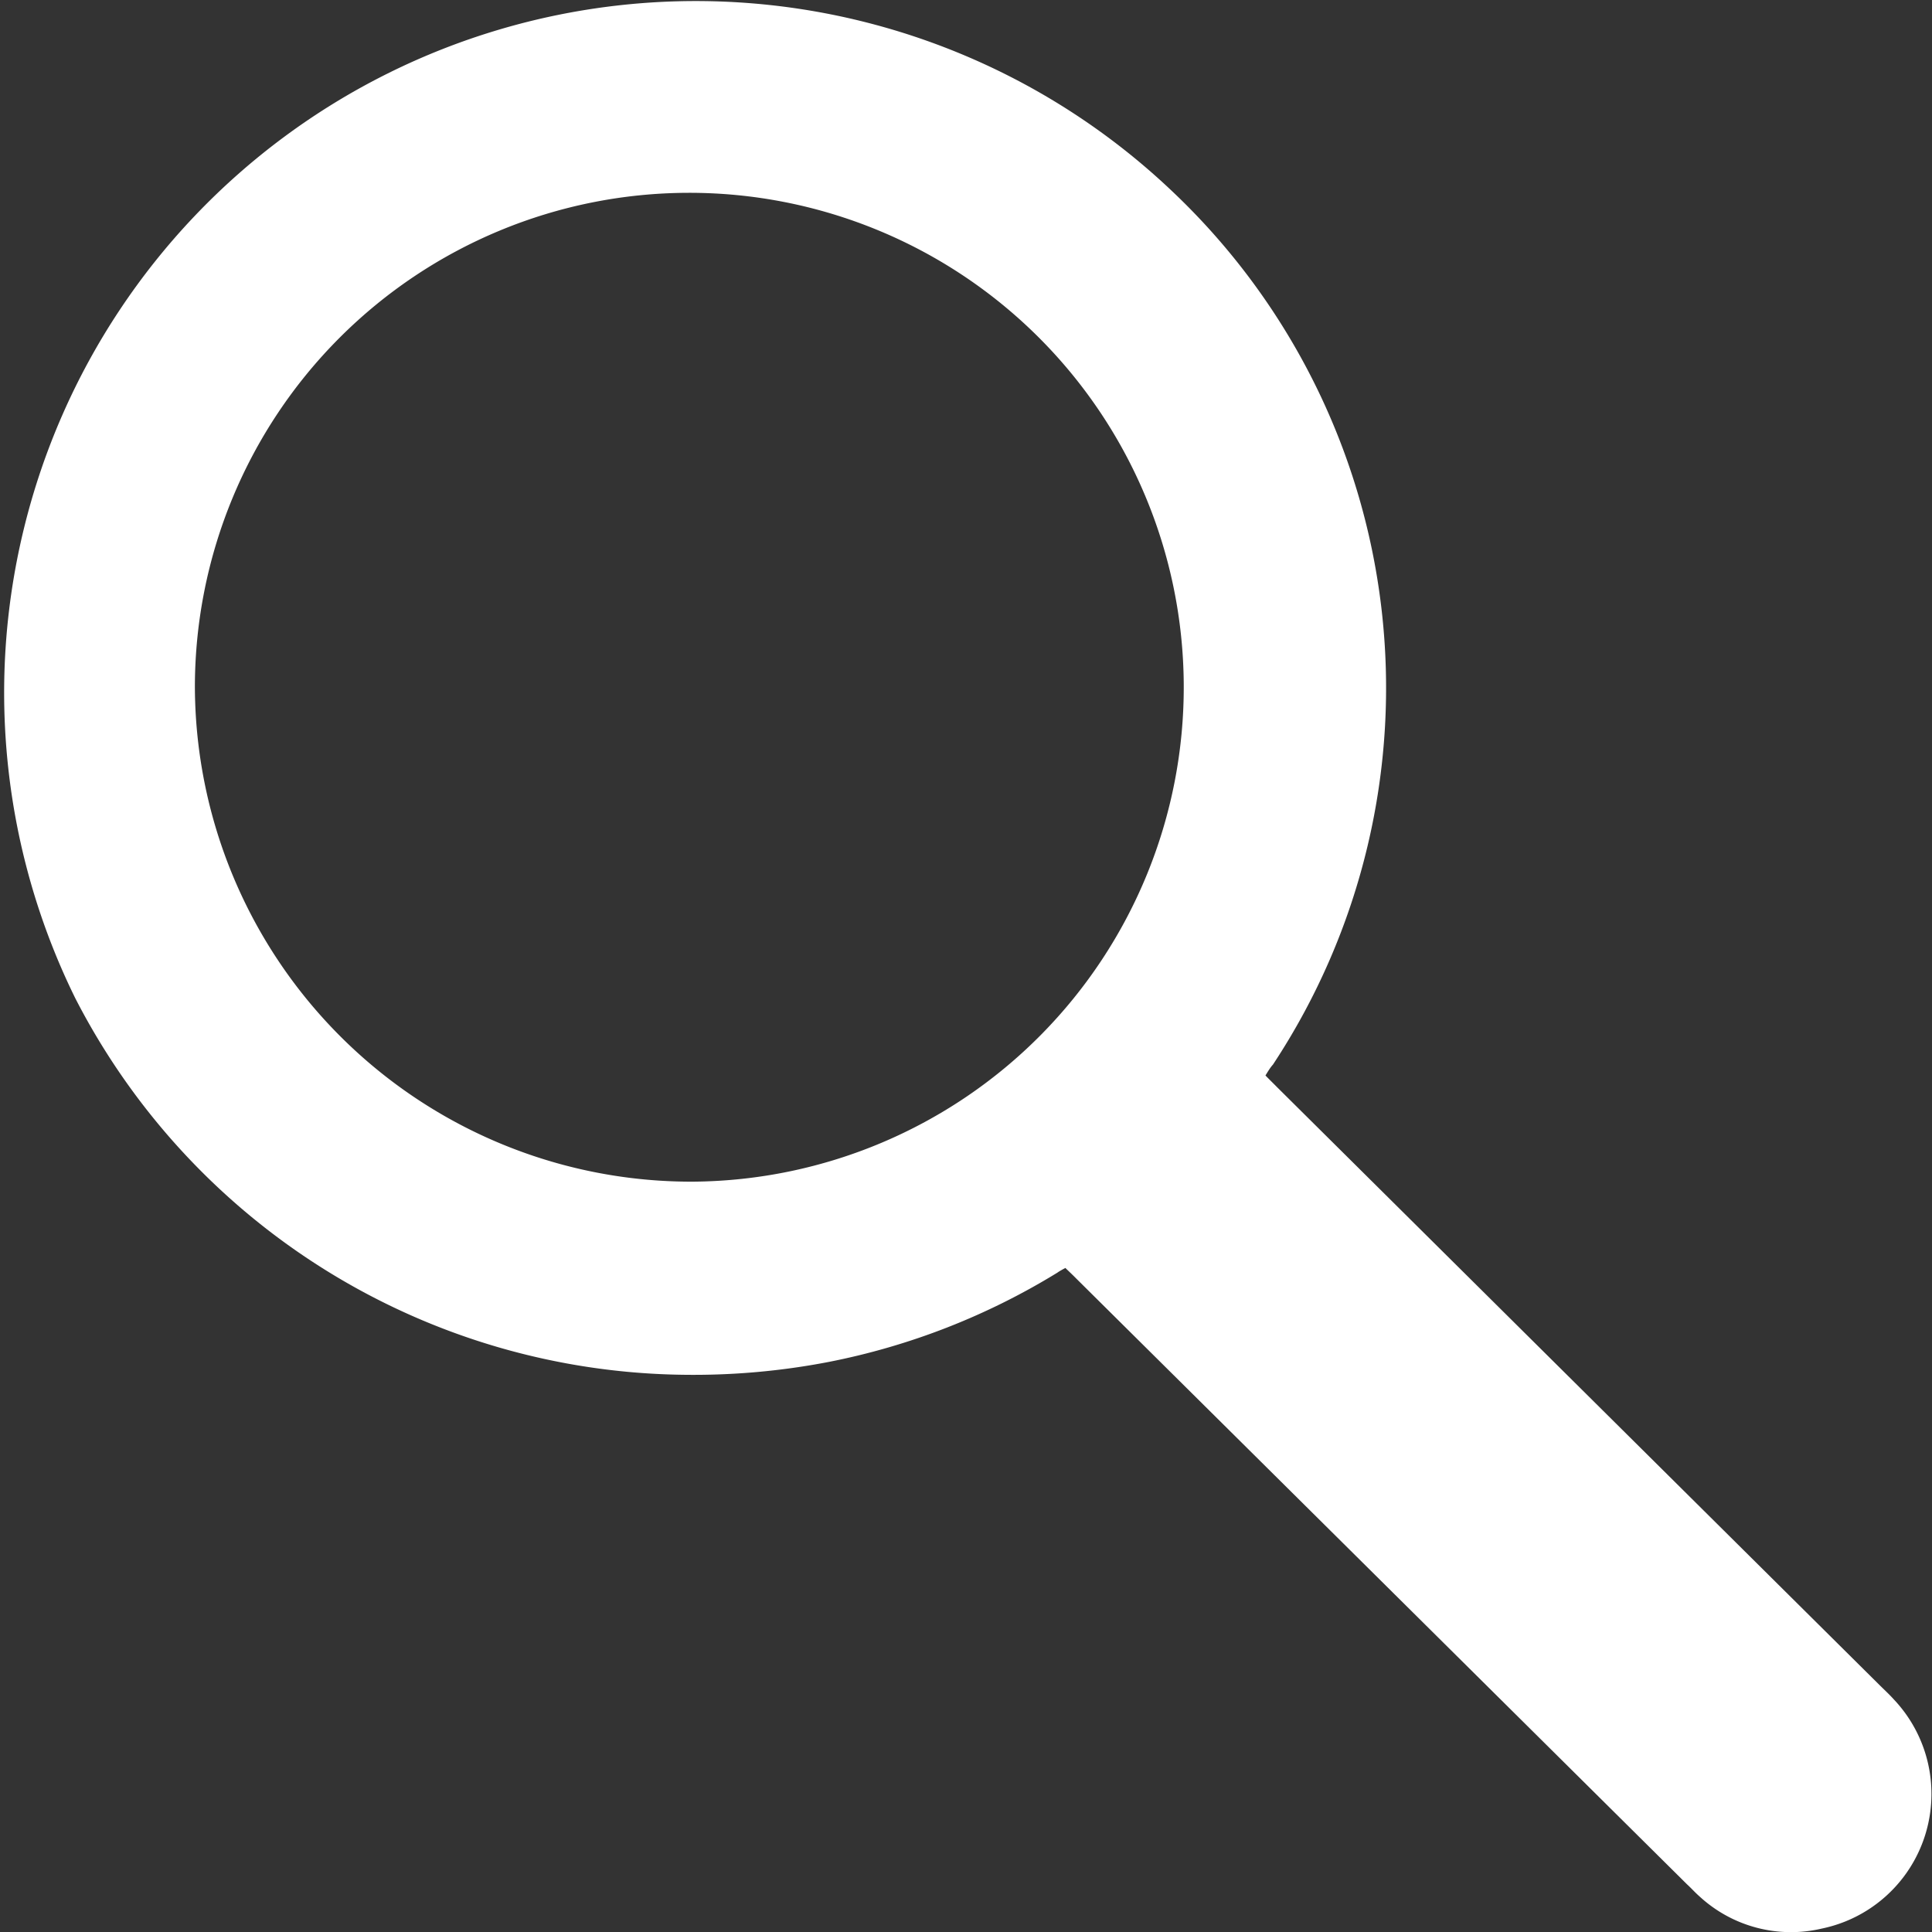 <svg xmlns="http://www.w3.org/2000/svg" width="24" height="24" viewBox="0 0 24 24"><rect x="0" y="0" width="24" height="24" fill="#333333" stroke="none"/><path id="パス_9" data-name="パス 9" d="M7192.8 572.35c.054.056.1.1.143.144l7.5 7.443c.055.054.112.107.163.164a1.708 1.708 0 0 1-.893 2.846 1.676 1.676 0 0 1-1.522-.4c-.054-.047-.1-.1-.155-.15l-7.585-7.523c-.043-.044-.089-.087-.137-.133-.04.022-.072.039-.1.059a8.581 8.581 0 0 1-2.842 1.109 8.859 8.859 0 0 1-1.8.159 8.61 8.61 0 0 1-7.556-4.676 8.592 8.592 0 0 1 13.6-10.05 8.492 8.492 0 0 1 1.277 10.873c-.034.037-.062.085-.093.135Zm-7.107 1.319a6.142 6.142 0 1 0-6.192-6.152 6.166 6.166 0 0 0 6.188 6.152Z" transform="translate(-7177.08 -558.99)" fill="#fff"/></svg>